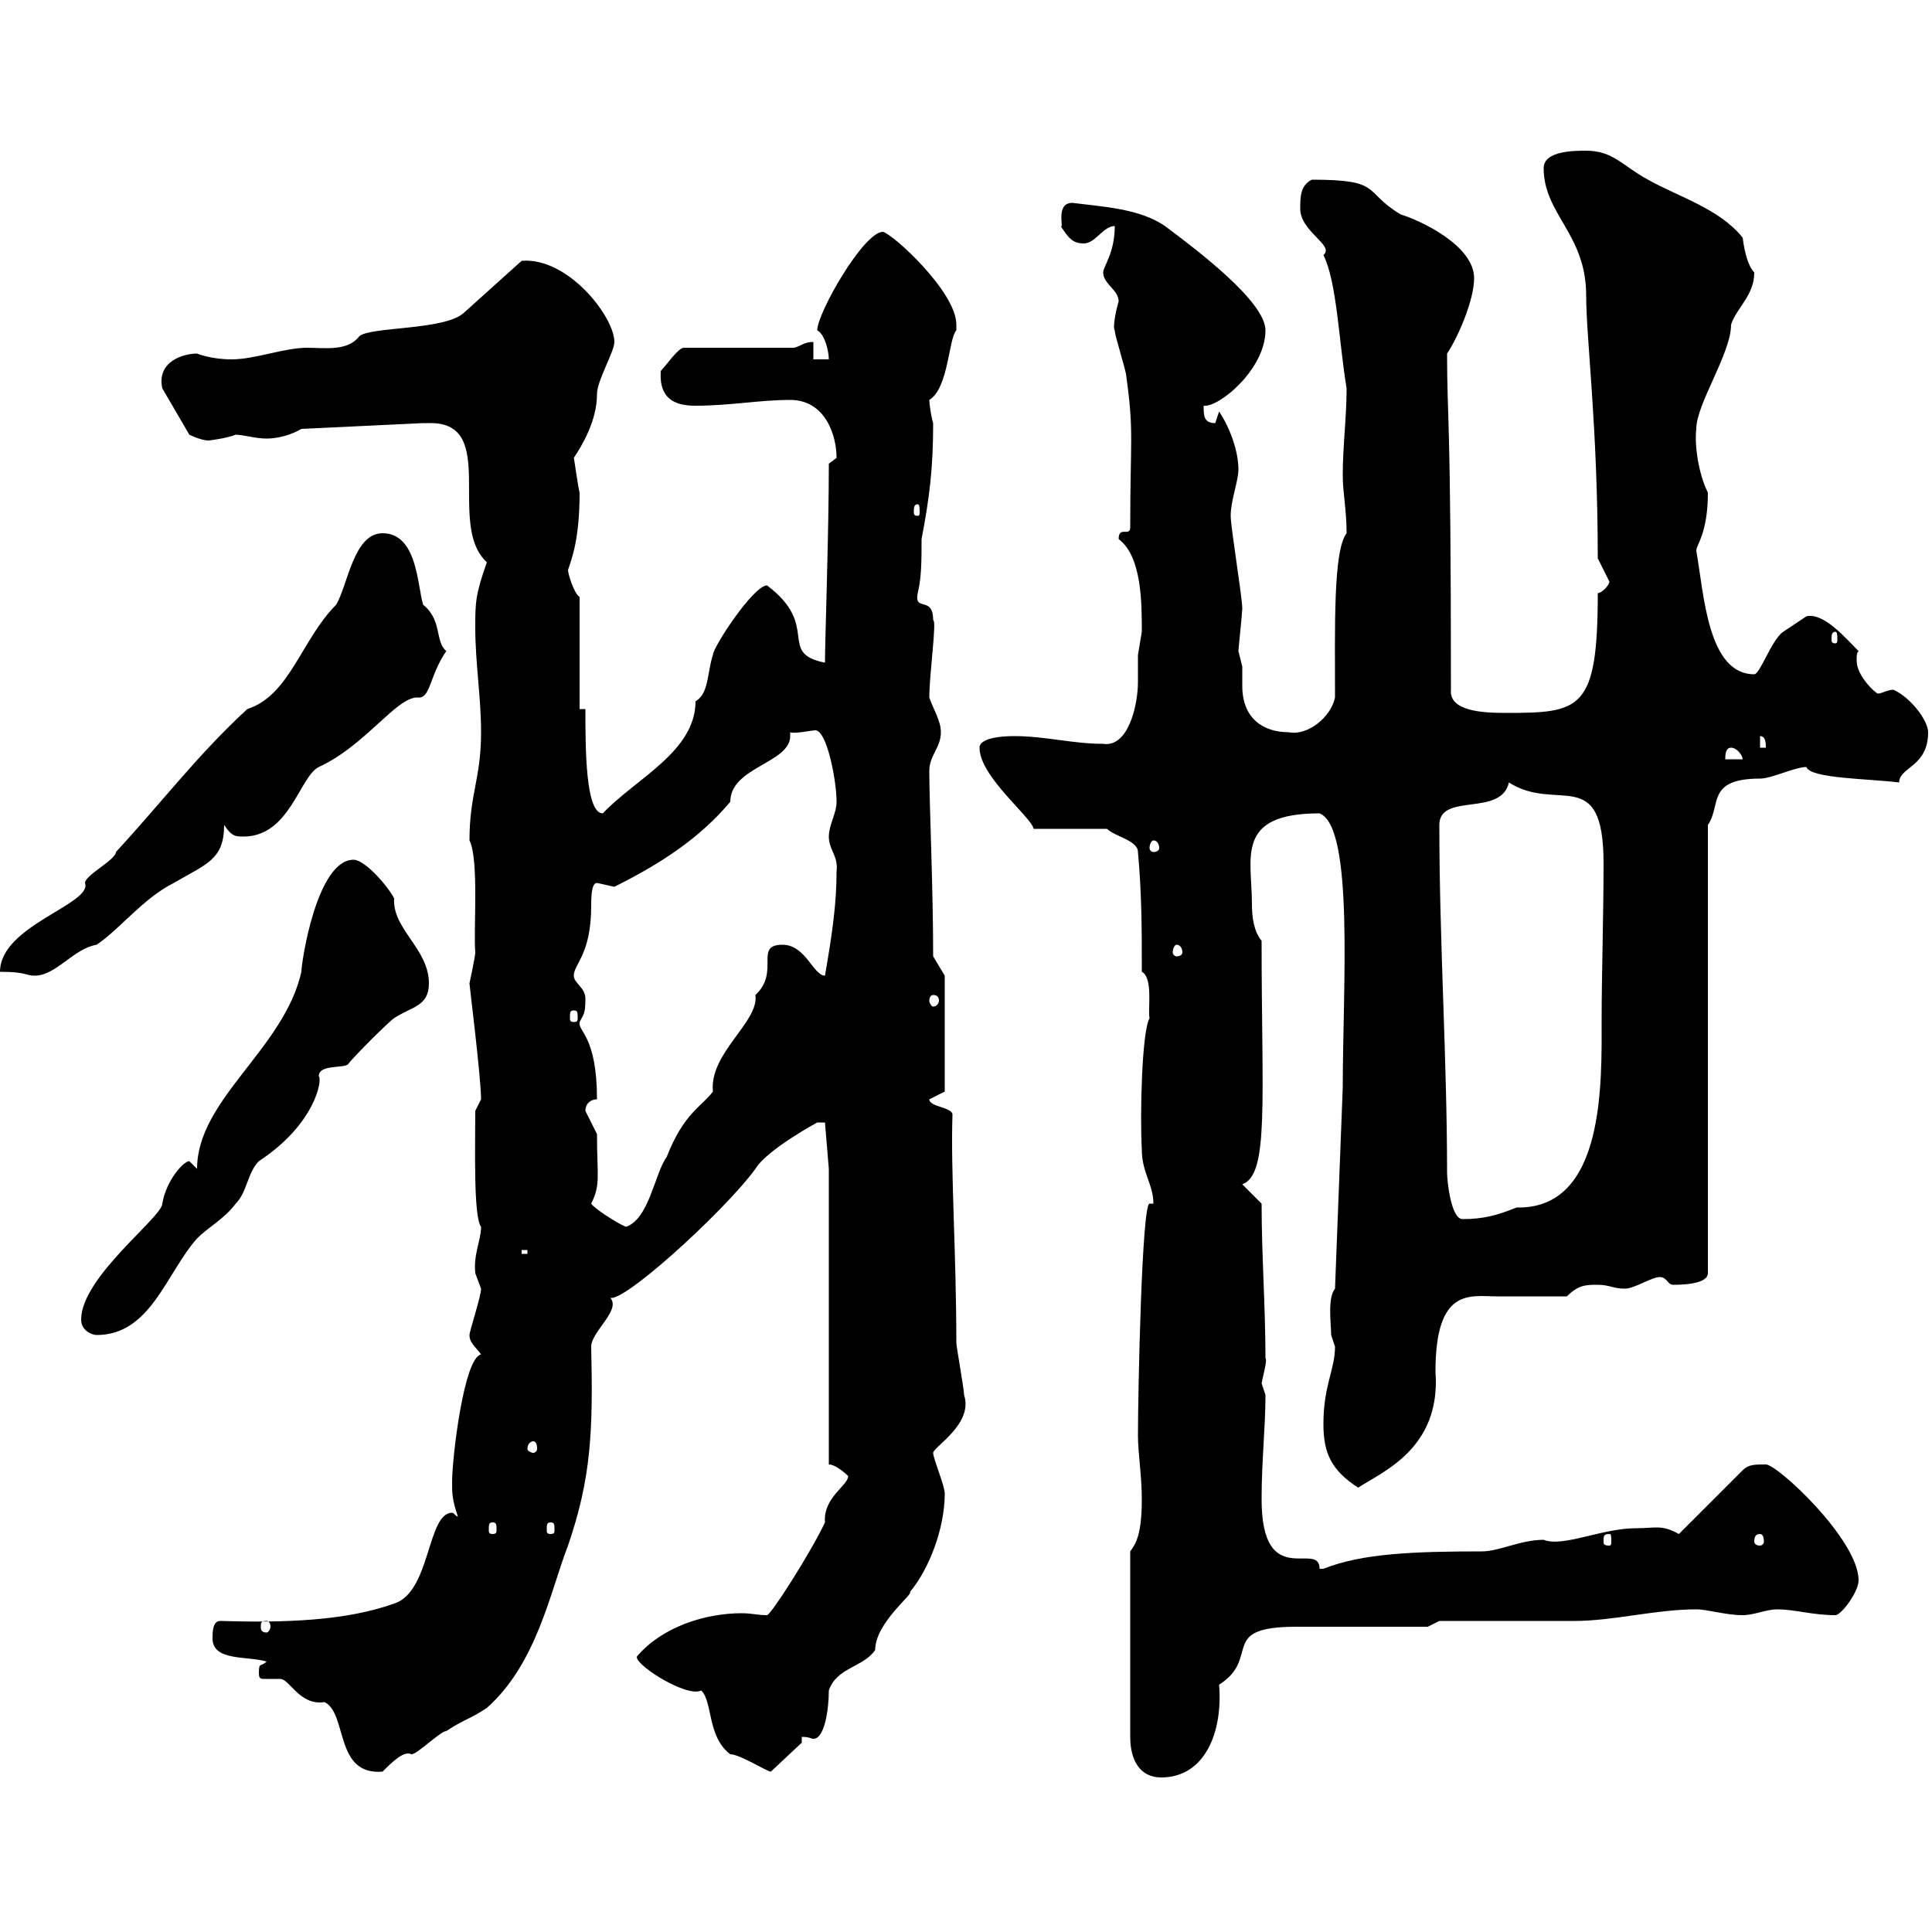 <svg xmlns="http://www.w3.org/2000/svg" xmlns:xlink="http://www.w3.org/1999/xlink" width="300" height="300"><path d="M175.50 240.90L175.50 269.70C175.50 273.30 177 276 180.30 276C187.20 276 189.90 268.80 189.30 261.60C195.90 257.40 189 252.60 201.30 252.60C203.70 252.60 219.30 252.60 221.70 252.60L223.50 251.70C226.50 251.70 241.50 251.70 244.50 251.70C250.50 251.70 257.10 249.90 263.40 249.90C265.20 249.90 267.90 250.80 270.60 250.80C272.40 250.80 274.20 249.90 276 249.90C278.70 249.90 281.40 250.80 285 250.80C285.90 250.80 288.60 247.20 288.60 245.40C288.60 239.10 276 227.40 274.20 227.40C272.40 227.40 271.50 227.40 270.60 228.30L260.70 238.20C258 236.70 257.10 237.30 254.10 237.30C248.70 237.30 242.70 240.30 239.70 239.10C236.10 239.10 232.80 240.90 230.10 240.90C219.60 240.90 211.50 241.20 205.50 243.60C205.50 243.60 205.50 243.60 204.90 243.60C204.90 239.10 195.90 247.20 195.90 232.80C195.90 226.80 196.50 221.70 196.50 216.60C196.50 216.60 195.90 214.80 195.90 214.80C196.20 213.30 196.80 211.20 196.50 210.90C196.50 203.10 195.90 194.70 195.90 186.90L192.90 183.90C197.10 182.40 195.90 171 195.90 146.10C194.70 144.60 194.40 142.50 194.40 140.40C194.40 133.20 191.70 126.30 204.90 126.30C210.30 128.40 208.50 153.60 208.50 168.90L207.30 200.10C206.10 201.60 206.70 205.50 206.70 207.30C206.70 207.30 207.30 209.10 207.30 209.10C207.30 212.70 205.50 215.10 205.50 221.10C205.50 225.60 206.70 228.30 210.90 231C214.50 228.60 223.80 225 222.90 213C222.90 199.80 228.30 201.30 232.50 201.30C234.30 201.30 241.50 201.30 243.30 201.30C245.10 199.50 246.30 199.50 248.10 199.50C249.90 199.50 250.50 200.10 252.30 200.10C253.80 200.10 256.50 198.30 257.70 198.30C258.90 198.30 258.90 199.50 259.80 199.50C260.70 199.50 265.20 199.50 265.20 197.70L265.20 128.10C267.30 125.10 264.90 120.90 273.30 120.90C275.10 120.90 278.70 119.10 280.50 119.10C281.10 120.90 290.10 120.90 294.90 121.50C294.90 119.10 299.40 119.10 299.40 113.70C299.40 111.90 296.70 108.30 294 107.10C293.10 107.10 292.20 107.70 291.60 107.70C291.30 107.70 288.30 105 288.30 102.60C288.30 101.70 288.30 101.40 288.60 101.10C286.50 99 283.20 95.10 280.50 95.70C280.50 95.70 277.80 97.50 276.90 98.10C275.10 99.30 273.30 104.70 272.40 104.70C265.20 104.70 264.60 92.40 263.40 85.50C263.40 84.60 265.20 82.80 265.20 76.50C263.70 73.50 263.10 69 263.40 66.60C263.40 62.70 268.80 54.90 268.80 50.40C269.70 47.70 272.40 45.90 272.40 42.30C271.50 41.40 270.90 39.30 270.60 36.90C267 32.40 260.70 30.60 255.90 27.90C252 25.80 250.50 23.40 246.30 23.40C244.50 23.40 239.70 23.40 239.70 26.10C239.70 33.30 246.30 36.30 246.30 45.90C246.30 52.50 248.10 66.30 248.10 86.70C248.10 86.70 249.90 90.30 249.90 90.30C249.90 90.90 248.70 92.10 248.10 92.10C248.10 110.40 245.40 110.70 233.70 110.70C230.10 110.70 225 110.40 225.30 107.10C225.30 63 224.70 65.70 224.70 54.90C226.50 52.20 228.90 46.50 228.90 43.20C228.90 38.10 220.50 34.20 217.50 33.30C211.50 29.70 214.80 27.90 203.70 27.90C201.90 28.80 201.90 30.60 201.90 32.40C201.90 36 207.30 38.10 205.50 39.60C207.60 43.80 207.90 53.10 209.10 60.30C209.10 64.80 208.50 69.30 208.50 73.80C208.50 76.50 209.10 79.20 209.10 82.80C207 85.50 207.30 97.50 207.30 108.30C206.70 111.30 203.10 114.30 200.10 113.70C196.20 113.70 192.90 111.60 192.90 106.50C192.90 105.30 192.90 104.40 192.90 103.50C192.90 103.50 192.30 101.10 192.30 101.10C192.30 100.80 192.90 95.10 192.90 94.50C192.90 92.70 191.10 81.90 191.10 80.10C191.10 77.70 192.30 74.70 192.30 72.90C192.30 70.20 191.10 66.60 189.30 63.90C189.30 63.90 188.70 65.70 188.70 65.70C186.90 65.70 186.90 64.50 186.90 63C189.30 63.30 196.50 57.30 196.50 51.30C196.50 46.80 185.70 38.70 180.90 35.10C177 32.40 171.30 32.10 166.50 31.50C163.80 31.50 165.30 35.70 164.70 35.10C165.90 36.90 166.50 37.80 168.30 37.80C170.10 37.80 171.30 35.10 173.10 35.10C173.10 39.30 171.30 41.40 171.30 42.30C171.30 44.10 173.70 45 173.70 46.80C173.10 48.90 172.80 51 173.10 51.30C173.10 52.20 174.90 57.60 174.90 58.50C176.10 67.20 175.50 68.10 175.50 81.90C175.50 83.40 173.70 81.60 173.70 83.70C177.30 86.40 177.30 93.60 177.30 98.10C177.30 98.10 176.70 101.70 176.70 101.70C176.70 102.60 176.70 104.10 176.70 105.90C176.70 109.50 175.20 116.10 171.30 115.50C166.50 115.50 162.30 114.30 157.50 114.30C156.90 114.30 152.10 114.30 152.10 116.10C152.10 120.60 160.20 126.90 160.50 128.70L171.90 128.70C173.10 129.90 176.70 130.50 176.70 132.30C177.30 138.90 177.30 144.30 177.30 150.90C179.10 151.80 178.20 156.90 178.50 158.10C177.30 160.20 177 173.10 177.30 178.50C177.30 182.10 179.10 183.90 179.10 186.90L178.50 186.90C177.30 186.90 176.70 216.30 176.70 222.90C176.70 225.60 177.30 229.20 177.30 232.80C177.30 238.20 176.40 239.70 175.50 240.90ZM40.20 259.80C40.20 260.70 40.50 260.70 41.10 260.70C41.70 260.70 42.90 260.70 43.50 260.70C45 260.70 46.50 264.90 50.40 264.30C54 266.10 51.90 275.70 59.40 275.10C60.90 273.60 62.70 271.80 63.90 272.40C64.80 272.40 68.40 268.80 69.30 268.80C72 267 72.90 267 75.60 265.20C83.40 258.30 85.50 246.90 88.20 240C91.80 229.50 92.10 222.30 91.80 209.10C91.80 206.70 96.90 203.10 94.50 201.30C95.40 203.70 112.50 188.10 117.30 181.50C119.10 178.50 126.90 174.30 126.90 174.30C126.90 174.30 128.10 174.30 128.10 174.30L128.70 181.50L128.70 227.40C129.90 227.40 131.70 229.20 131.70 229.20C131.70 230.70 127.80 232.50 128.10 236.40C126 240.90 119.70 250.80 119.10 250.80C117.60 250.80 116.70 250.50 115.20 250.50C109.50 250.50 102.90 252.60 99 257.10C97.80 258 106.50 263.70 108.90 262.50C110.70 264.30 109.80 269.70 113.40 272.40C114.90 272.40 119.10 275.10 119.70 275.10L124.50 270.60L124.50 269.70C125.70 269.70 126 270 126.30 270C128.10 270 128.70 265.20 128.70 262.50C129.90 258.90 134.10 258.90 135.90 256.20C135.90 252 141.90 247.50 141.30 247.20C144.30 243.60 146.70 237.30 146.70 231.90C146.70 230.70 144.90 226.50 144.90 225.60C144.90 224.70 151.20 221.10 149.70 216.60C149.70 215.70 148.50 209.10 148.50 208.50C148.50 194.70 147.60 181.80 147.90 173.10C147.90 171.90 144.30 171.90 144.30 170.70C144.30 170.70 146.70 169.50 146.70 169.50L146.70 151.50L144.90 148.50C144.90 137.70 144.30 124.80 144.30 119.70C144.30 117.30 146.10 116.10 146.10 113.70C146.10 111.90 144.90 110.10 144.30 108.30C144.30 104.70 145.50 96.30 144.90 96.30C144.90 92.40 141.90 95.10 142.50 92.10C143.10 89.70 143.10 87 143.10 83.70C144.30 77.40 144.90 72.90 144.90 65.70C144.60 64.80 144.30 62.70 144.30 62.10C147.30 60.30 147.30 52.50 148.50 51.30C148.50 51.30 148.50 50.40 148.50 50.40C148.50 45.30 138.60 36.30 137.10 36C134.10 36 126.90 48.60 126.90 51.30C128.10 51.90 128.70 54.60 128.70 55.80L126.30 55.80L126.30 53.10C124.80 53.10 124.50 53.70 123.30 54L106.20 54C105.30 54 103.50 56.70 102.60 57.60C102.30 62.10 105 63 108 63C113.40 63 117.90 62.10 122.70 62.10C128.10 62.10 129.90 67.50 129.90 71.10C129.90 71.10 128.70 72 128.70 72C128.70 82.80 128.10 99.60 128.10 102.90C120.60 101.40 127.50 97.20 119.10 90.90C117 90.90 110.70 100.50 110.70 101.70C109.80 104.40 110.10 107.70 108 108.90C108 116.70 98.70 120.90 93.60 126.30C90.90 126.30 90.90 116.10 90.90 110.10L90 110.10L90 92.70C89.10 92.10 88.20 89.10 88.20 88.50C88.80 86.70 90 83.70 90 76.50C89.70 75.30 89.10 70.80 89.10 71.10C90.30 69.30 92.70 65.40 92.70 61.20C92.70 59.10 95.40 54.60 95.40 53.10C95.40 49.20 88.20 39.90 81 40.50L72 48.60C69 51.30 57.60 50.70 55.80 52.20C54 54.60 50.40 54 47.70 54C44.10 54 39.60 55.80 36 55.80C32.70 55.80 30.60 54.90 30.60 54.90C28.50 54.90 24.30 56.10 25.20 60.30L29.40 67.50C29.40 67.50 31.20 68.40 32.40 68.40C32.40 68.40 35.10 68.10 36.60 67.50C37.80 67.50 39.60 68.10 41.40 68.10C43.20 68.10 45.30 67.50 46.80 66.60L65.70 65.70C66.30 65.70 66.60 65.70 66.90 65.70C77.40 65.70 69.30 81.60 75.60 87.30C73.80 92.40 73.80 93.60 73.80 97.50C73.80 102.90 74.70 108.30 74.70 113.70C74.70 120.90 72.90 123.30 72.90 130.50C74.40 133.50 73.50 144.30 73.80 147.90C73.80 148.50 72.90 152.70 72.90 152.70C72.90 153 74.70 167.40 74.70 170.70L73.80 172.50C73.80 177.90 73.50 189 74.70 190.50C74.70 192.60 73.50 194.70 73.80 197.70C73.80 197.70 74.70 200.10 74.70 200.10C74.70 201.30 72.90 206.70 72.90 207.30C72.90 208.50 73.80 209.10 74.70 210.30C72 210.90 70.20 226.50 70.20 230.10C70.20 231.90 70.20 232.80 71.10 235.50C70.80 235.50 70.50 234.90 70.20 234.90C66.30 234.90 66.90 247.20 61.20 249C53.70 251.70 44.10 252 34.20 251.70C33 251.70 33 253.50 33 254.40C33 258 38.40 257.10 41.40 258C40.50 258.90 40.20 258 40.20 259.80ZM41.40 251.70C41.70 251.70 42 252 42 252.60C42 252.90 41.70 253.50 41.40 253.50C40.50 253.50 40.50 252.90 40.50 252.60C40.50 252 40.50 251.70 41.40 251.70ZM249.90 238.20C250.20 238.20 250.20 238.50 250.20 239.40C250.20 239.70 250.20 240 249.90 240C249 240 249 239.70 249 239.40C249 238.50 249 238.20 249.90 238.20ZM273.30 238.20C273.60 238.20 273.90 238.50 273.90 239.40C273.90 239.70 273.60 240 273.30 240C272.70 240 272.40 239.70 272.40 239.40C272.40 238.50 272.70 238.20 273.30 238.20ZM76.50 236.40C77.10 236.40 77.10 236.70 77.10 237.60C77.10 237.90 77.10 238.20 76.50 238.20C75.90 238.20 75.90 237.90 75.90 237.60C75.90 236.70 75.90 236.40 76.50 236.40ZM85.50 236.40C86.10 236.40 86.10 236.70 86.10 237.60C86.10 237.90 86.10 238.20 85.50 238.20C84.90 238.20 84.90 237.90 84.90 237.60C84.90 236.70 84.90 236.40 85.50 236.40ZM82.80 223.80C83.10 223.80 83.40 224.10 83.40 225C83.40 225.30 83.10 225.60 82.80 225.60C82.50 225.60 81.90 225.30 81.90 225C81.90 224.10 82.50 223.80 82.80 223.80ZM12.60 204.90C12.60 206.70 14.40 207.30 15 207.30C23.40 207.30 25.80 197.70 30.60 192.30C32.40 190.50 34.80 189.30 36.60 186.90C38.40 185.10 38.40 182.10 40.20 180.30C48.90 174.60 50.10 167.70 49.50 167.10C49.50 165.30 53.10 165.90 54 165.30C54.90 164.10 60.30 158.70 61.20 158.10C63.90 156.30 66.60 156.30 66.60 152.70C66.60 147.30 60.90 144.30 61.20 139.50C60.30 137.70 56.70 133.50 54.90 133.50C49.20 133.50 46.80 149.40 46.80 150.90C44.10 162.90 30.60 170.70 30.60 181.50L29.40 180.30C28.50 180.30 25.80 183.30 25.20 186.90C25.20 189 12.60 198.30 12.60 204.90ZM81 194.10L81.90 194.10L81.90 194.70L81 194.70ZM91.80 186.90C93.30 183.90 92.70 182.70 92.70 176.10C92.70 176.10 90.90 172.50 90.90 172.50C90.90 171.30 91.80 170.70 92.70 170.70C92.70 160.80 89.70 160.20 90 158.70C90.60 157.50 90.90 157.50 90.90 155.10C90.90 153.30 89.10 152.70 89.10 151.50C89.10 149.70 91.80 148.20 91.80 140.70C91.80 139.50 91.80 137.10 92.70 137.10C92.70 137.10 95.40 137.70 95.40 137.70C102.60 134.10 108.60 130.20 113.40 124.50C113.40 119.10 122.70 118.50 122.70 114.30C122.70 114 122.70 114 122.70 113.70C123.30 114 126 113.40 126.60 113.40C128.40 113.40 129.90 121.20 129.90 124.50C129.90 126.30 128.70 128.10 128.70 129.90C128.70 132 130.20 132.90 129.90 135.30C129.90 140.10 129.30 144.60 128.10 151.50C126.30 151.50 125.10 146.70 121.50 146.70C117 146.70 121.20 150.90 117.30 154.50C117.90 158.70 110.10 163.50 110.70 169.50C108.90 171.90 106.20 172.80 103.50 179.70C101.70 182.10 100.80 189.30 97.20 190.50C95.70 189.90 92.10 187.50 91.80 186.90ZM224.70 182.10C224.70 164.40 223.50 146.40 223.50 128.10C223.50 123 233.10 126.90 234.30 121.50C241.80 126.30 249 118.50 249 134.10C249 141.90 248.70 151.80 248.70 158.10C248.70 168 249.30 187.80 235.50 187.50C232.50 188.70 230.40 189.30 227.10 189.30C225.30 189.30 224.70 183.30 224.70 182.10ZM89.10 156.90C89.70 156.90 89.70 157.20 89.70 158.10C89.70 158.40 89.70 158.70 89.10 158.70C88.50 158.70 88.50 158.40 88.50 158.10C88.50 157.20 88.50 156.90 89.10 156.90ZM144.90 154.50C145.50 154.50 145.80 154.80 145.80 155.40C145.80 155.70 145.50 156.30 144.90 156.30C144.60 156.30 144.30 155.70 144.30 155.40C144.30 154.80 144.60 154.50 144.90 154.50ZM0 150.90C4.20 150.90 3.90 151.50 5.40 151.50C8.70 151.50 11.40 147.30 15 146.70C18.60 144.30 22.20 139.50 27 137.10C32.10 134.10 34.80 133.50 34.80 128.10C36 129.90 36.60 129.90 37.80 129.90C45 129.90 46.50 120.60 49.50 119.10C56.70 115.80 61.50 108.30 64.80 108.30C66.90 108.60 66.60 105 69.30 101.10C67.50 99.60 68.70 96.30 65.70 93.90C64.80 90.90 64.80 82.80 59.40 82.80C54.90 82.80 54 90.90 52.20 93.90C46.80 99.30 45 108 38.40 110.10C30.60 117.30 25.20 124.50 18 132.30C18 133.50 13.20 135.90 13.20 137.10C14.40 140.40 0 143.70 0 150.90ZM182.70 146.70C183.30 146.70 183.60 147.30 183.60 147.90C183.60 148.20 183.30 148.50 182.70 148.50C182.40 148.50 182.10 148.20 182.10 147.90C182.10 147.30 182.40 146.70 182.70 146.70ZM179.10 130.50C179.70 130.50 180 131.10 180 131.70C180 132 179.70 132.30 179.10 132.30C178.80 132.30 178.50 132 178.50 131.70C178.50 131.10 178.80 130.50 179.10 130.50ZM268.80 116.10C269.70 116.10 270.60 117.30 270.60 117.90L267.90 117.90C267.90 117.30 267.90 116.10 268.80 116.10ZM273.30 114.30C274.20 114.30 274.20 115.50 274.20 116.10L273.30 116.10ZM285 98.10C285.30 98.10 285.30 98.70 285.30 99.30C285.30 99.60 285.30 99.90 285 99.90C284.40 99.90 284.40 99.60 284.40 99.30C284.40 98.70 284.40 98.10 285 98.10ZM142.50 78.30C142.80 78.30 142.80 78.90 142.80 79.50C142.80 79.80 142.80 80.10 142.50 80.10C141.90 80.10 141.90 79.80 141.90 79.50C141.90 78.90 141.90 78.30 142.50 78.30Z"/></svg>